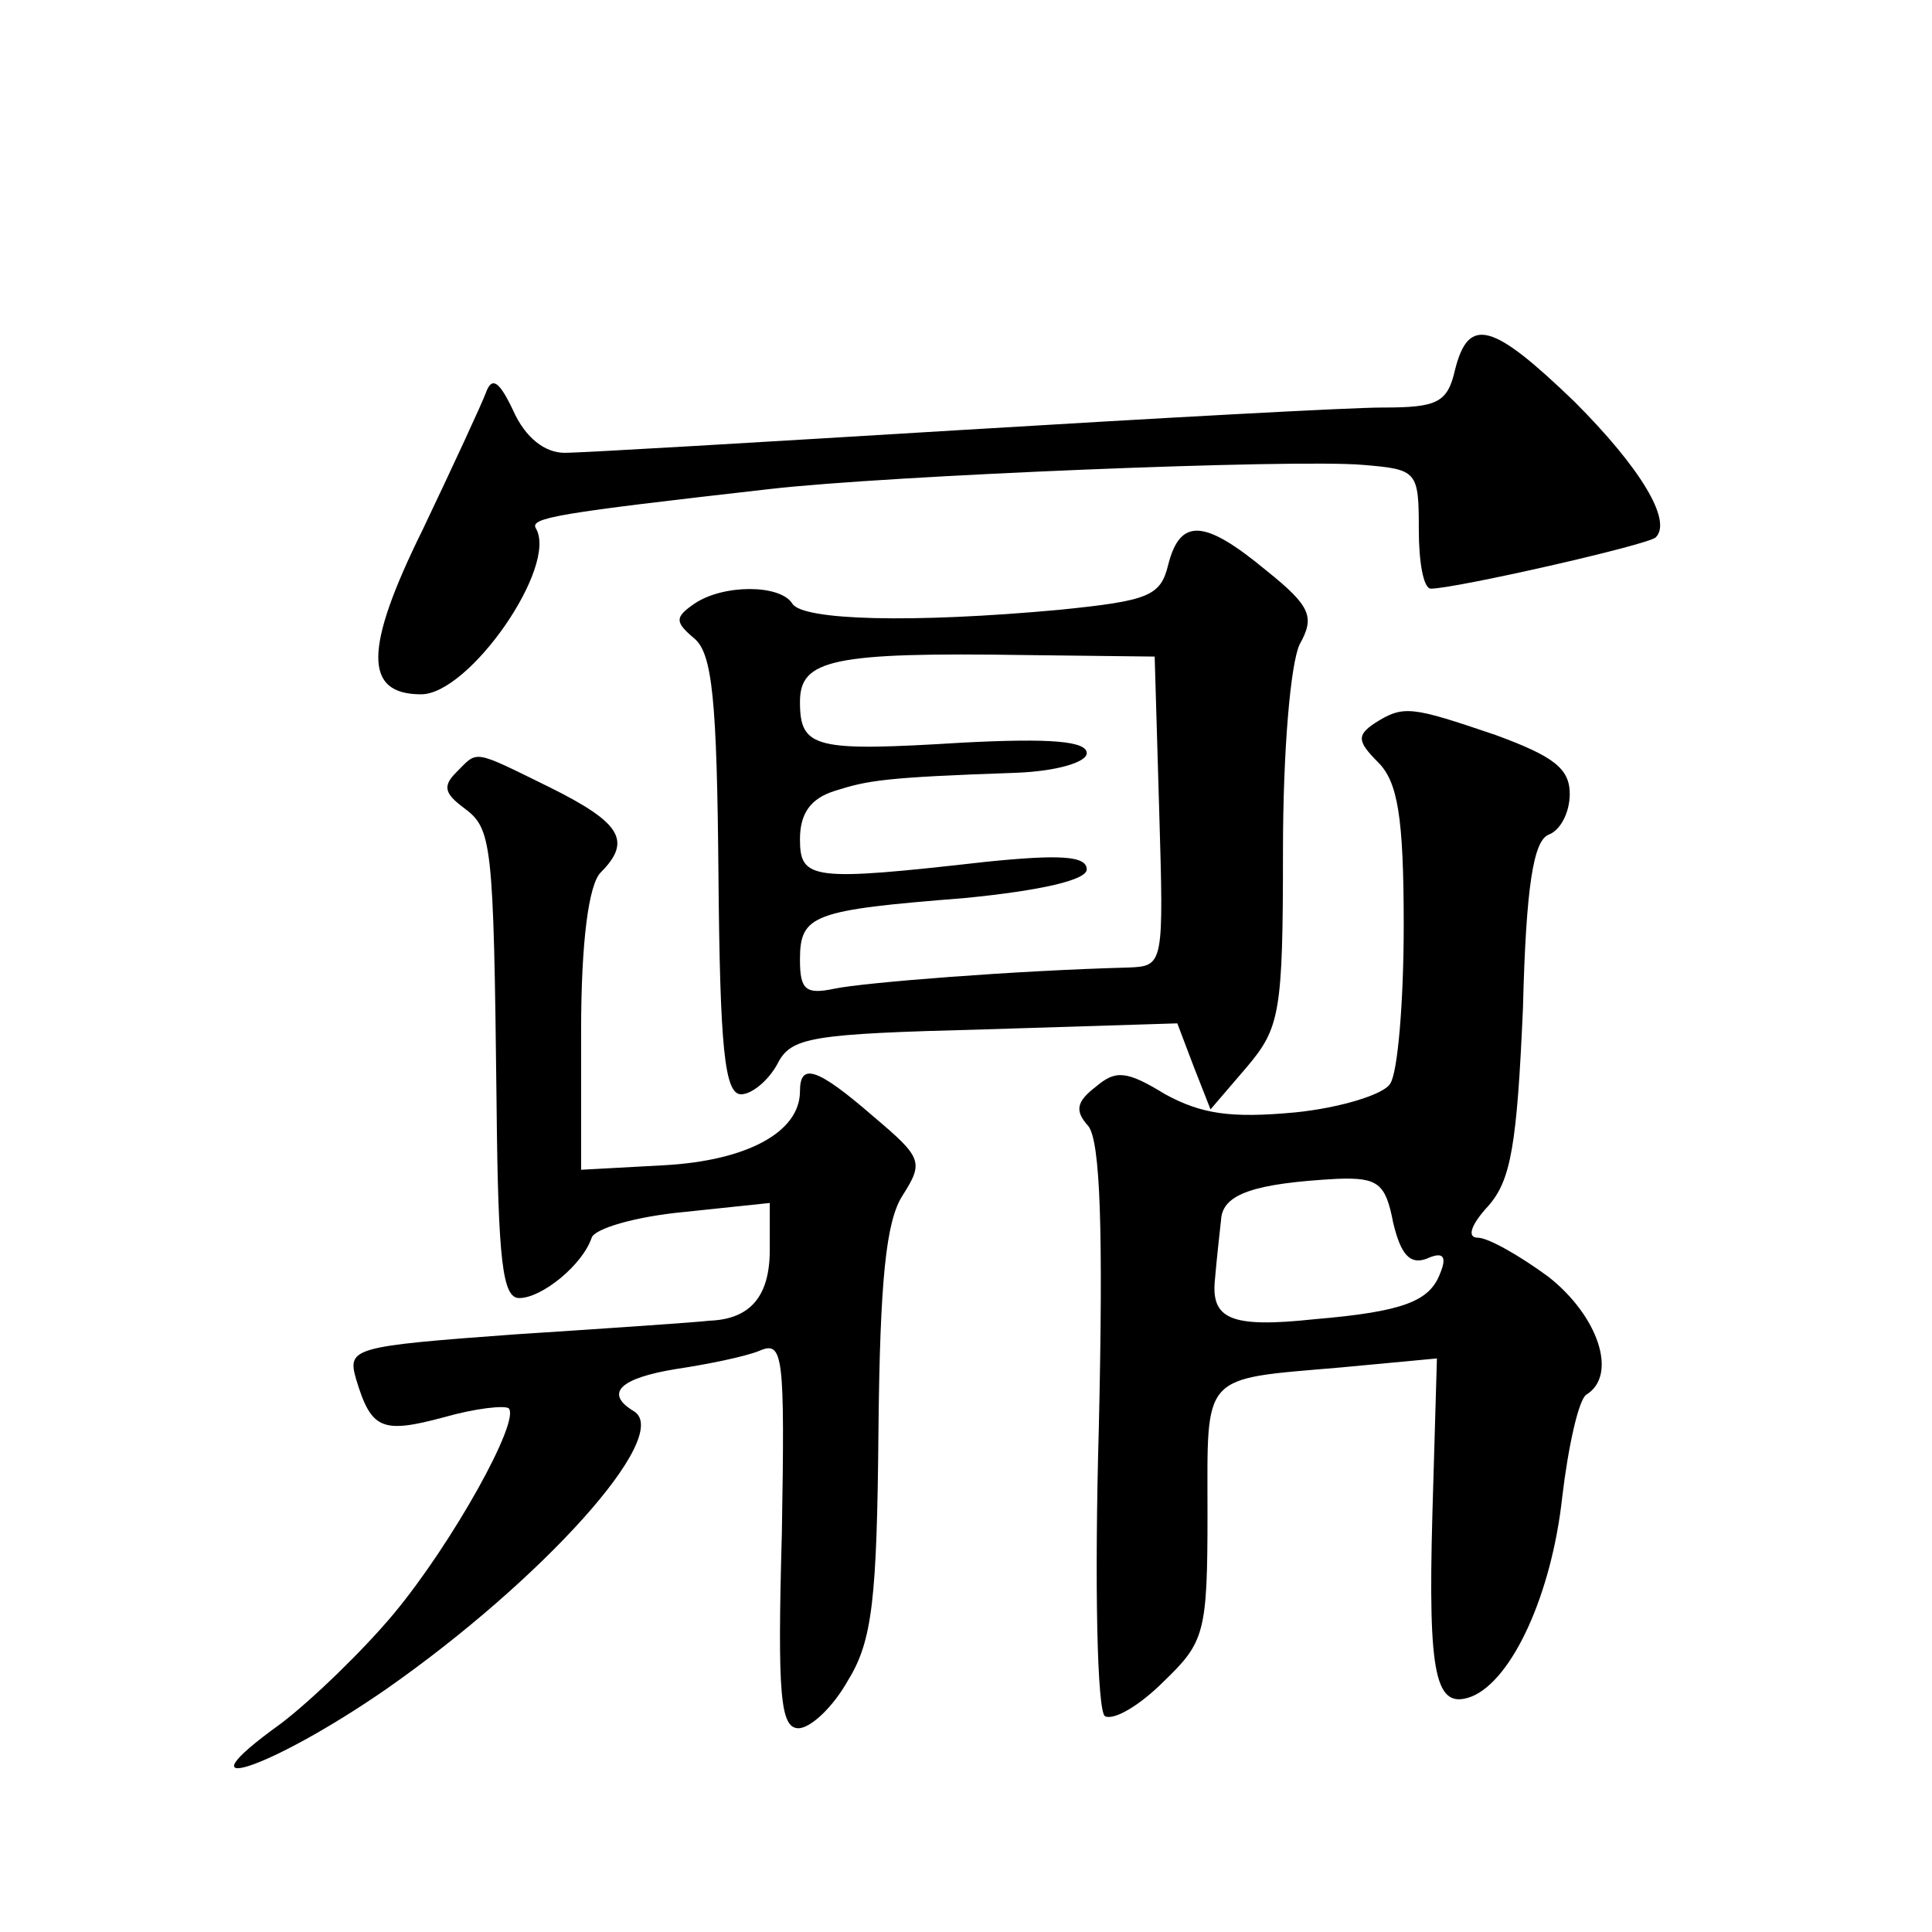 <?xml version="1.0" standalone="no"?>
<!DOCTYPE svg PUBLIC "-//W3C//DTD SVG 20010904//EN"
 "http://www.w3.org/TR/2001/REC-SVG-20010904/DTD/svg10.dtd">
<svg version="1.0" xmlns="http://www.w3.org/2000/svg"
 width="128pt" height="128pt" viewBox="0 0 128 128"
 preserveAspectRatio="xMidYMid meet">
<g transform="translate(0,128) scale(0.1,-0.1)"
fill="#0" stroke="none">
<path d="M964 1035 c-5 -22 -12 -25 -48 -25 -22 0 -149 -7 -281 -15 -132 -8 -249
-15 -261 -15 -13 0 -26 10 -34 28 -9 19 -14 23 -18 12 -3 -8 -22 -49 -42 -91 -39
-79 -39 -109 -1 -109 32 0 91 85 76 110 -4 7 14 10 155 26 78 9 348 20 393 16 36
-3 37 -4 37 -43 0 -21 3 -39 8 -39 16 0 144 29 149 34 11 11 -10 46 -54 90 -54
52 -70 57 -79 21z M774 906 c-5 -21 -13 -24 -72 -30 -98 -9 -170 -7 -177 4 -8 13
-46 13 -65 0 -13 -9 -13 -12 0 -23 12 -10 15 -41 16 -157 1 -114 4 -145 15 -145
7 0 18 9 24 20 9 18 22 20 137 23 l128 4 11 -29 11 -28 24 28 c22 26 24 36 24 143
0 67 5 124 11 137 10 18 8 25 -22 49 -41 34 -57 35 -65 4z m-6 -163 c3 -102 3 -103
-20 -104 -76 -2 -176 -10 -195 -14 -19 -4 -23 -1 -23 19 0 30 8 33 109 41 51 5
81 12 81 19 0 9 -18 10 -67 5 -115 -13 -123 -12 -123 15 0 17 7 27 23 32 22 7 33
9 120 12 27 1 47 7 47 13 0 8 -24 10 -82 7 -98 -6 -108 -4 -108 27 0 28 21 33 150
31 l85 -1 3 -102z M911 801 c-12 -8 -12 -12 2 -26 13 -13 17 -36 17 -108 0 -51
-4 -98 -9 -105 -4 -7 -33 -16 -63 -19 -43 -4 -62 -1 -86 12 -26 16 -33 16 -46 5
-13 -10 -14 -16 -5 -26 8 -10 10 -69 7 -200 -3 -106 -1 -187 4 -191 6 -3 23 7 39
23 27 26 29 32 29 111 0 94 -5 89 88 97 l64 6 -3 -103 c-3 -108 2 -130 26 -121
27 11 53 68 60 132 4 34 11 65 16 68 21 13 8 52 -25 78 -19 14 -40 26 -47 26 -7
0 -5 8 7 21 15 17 19 40 23 131 2 81 7 111 17 115 8 3 14 15 14 27 0 17 -11 25
-49 39 -56 19 -61 20 -80 8z m12 -331 c5 -21 11 -28 22 -24 11 5 14 2 9 -10 -7
-18 -24 -25 -83 -30 -56 -6 -69 0 -66 27 1 12 3 30 4 39 1 17 22 24 77 27 27 1
32 -3 37 -29z M302 768 c-9 -9 -7 -14 5 -23 19 -14 20 -21 22 -197 1 -104 4 -128
15 -128 15 0 42 22 48 40 2 6 29 14 61 17 l57 6 0 -31 c0 -31 -13 -46 -40 -47 -8
-1 -66 -5 -128 -9 -109 -8 -112 -9 -106 -30 10 -33 17 -36 58 -25 21 6 40 8 43
6 8 -8 -37 -89 -76 -136 -20 -24 -54 -57 -75 -73 -71 -51 -8 -31 70 23 103 72 190
168 164 184 -20 12 -9 22 28 28 20 3 45 8 55 12 16 7 17 -2 15 -121 -3 -107 -1
-129 11 -129 8 0 23 14 33 32 16 26 19 54 20 165 1 100 5 139 16 156 14 22 13 25
-19 52 -38 33 -49 36 -49 17 0 -27 -35 -46 -90 -49 l-55 -3 0 92 c0 59 5 97 13
105 21 21 13 33 -33 56 -53 26 -48 25 -63 10z"/>
</g>
</svg>
